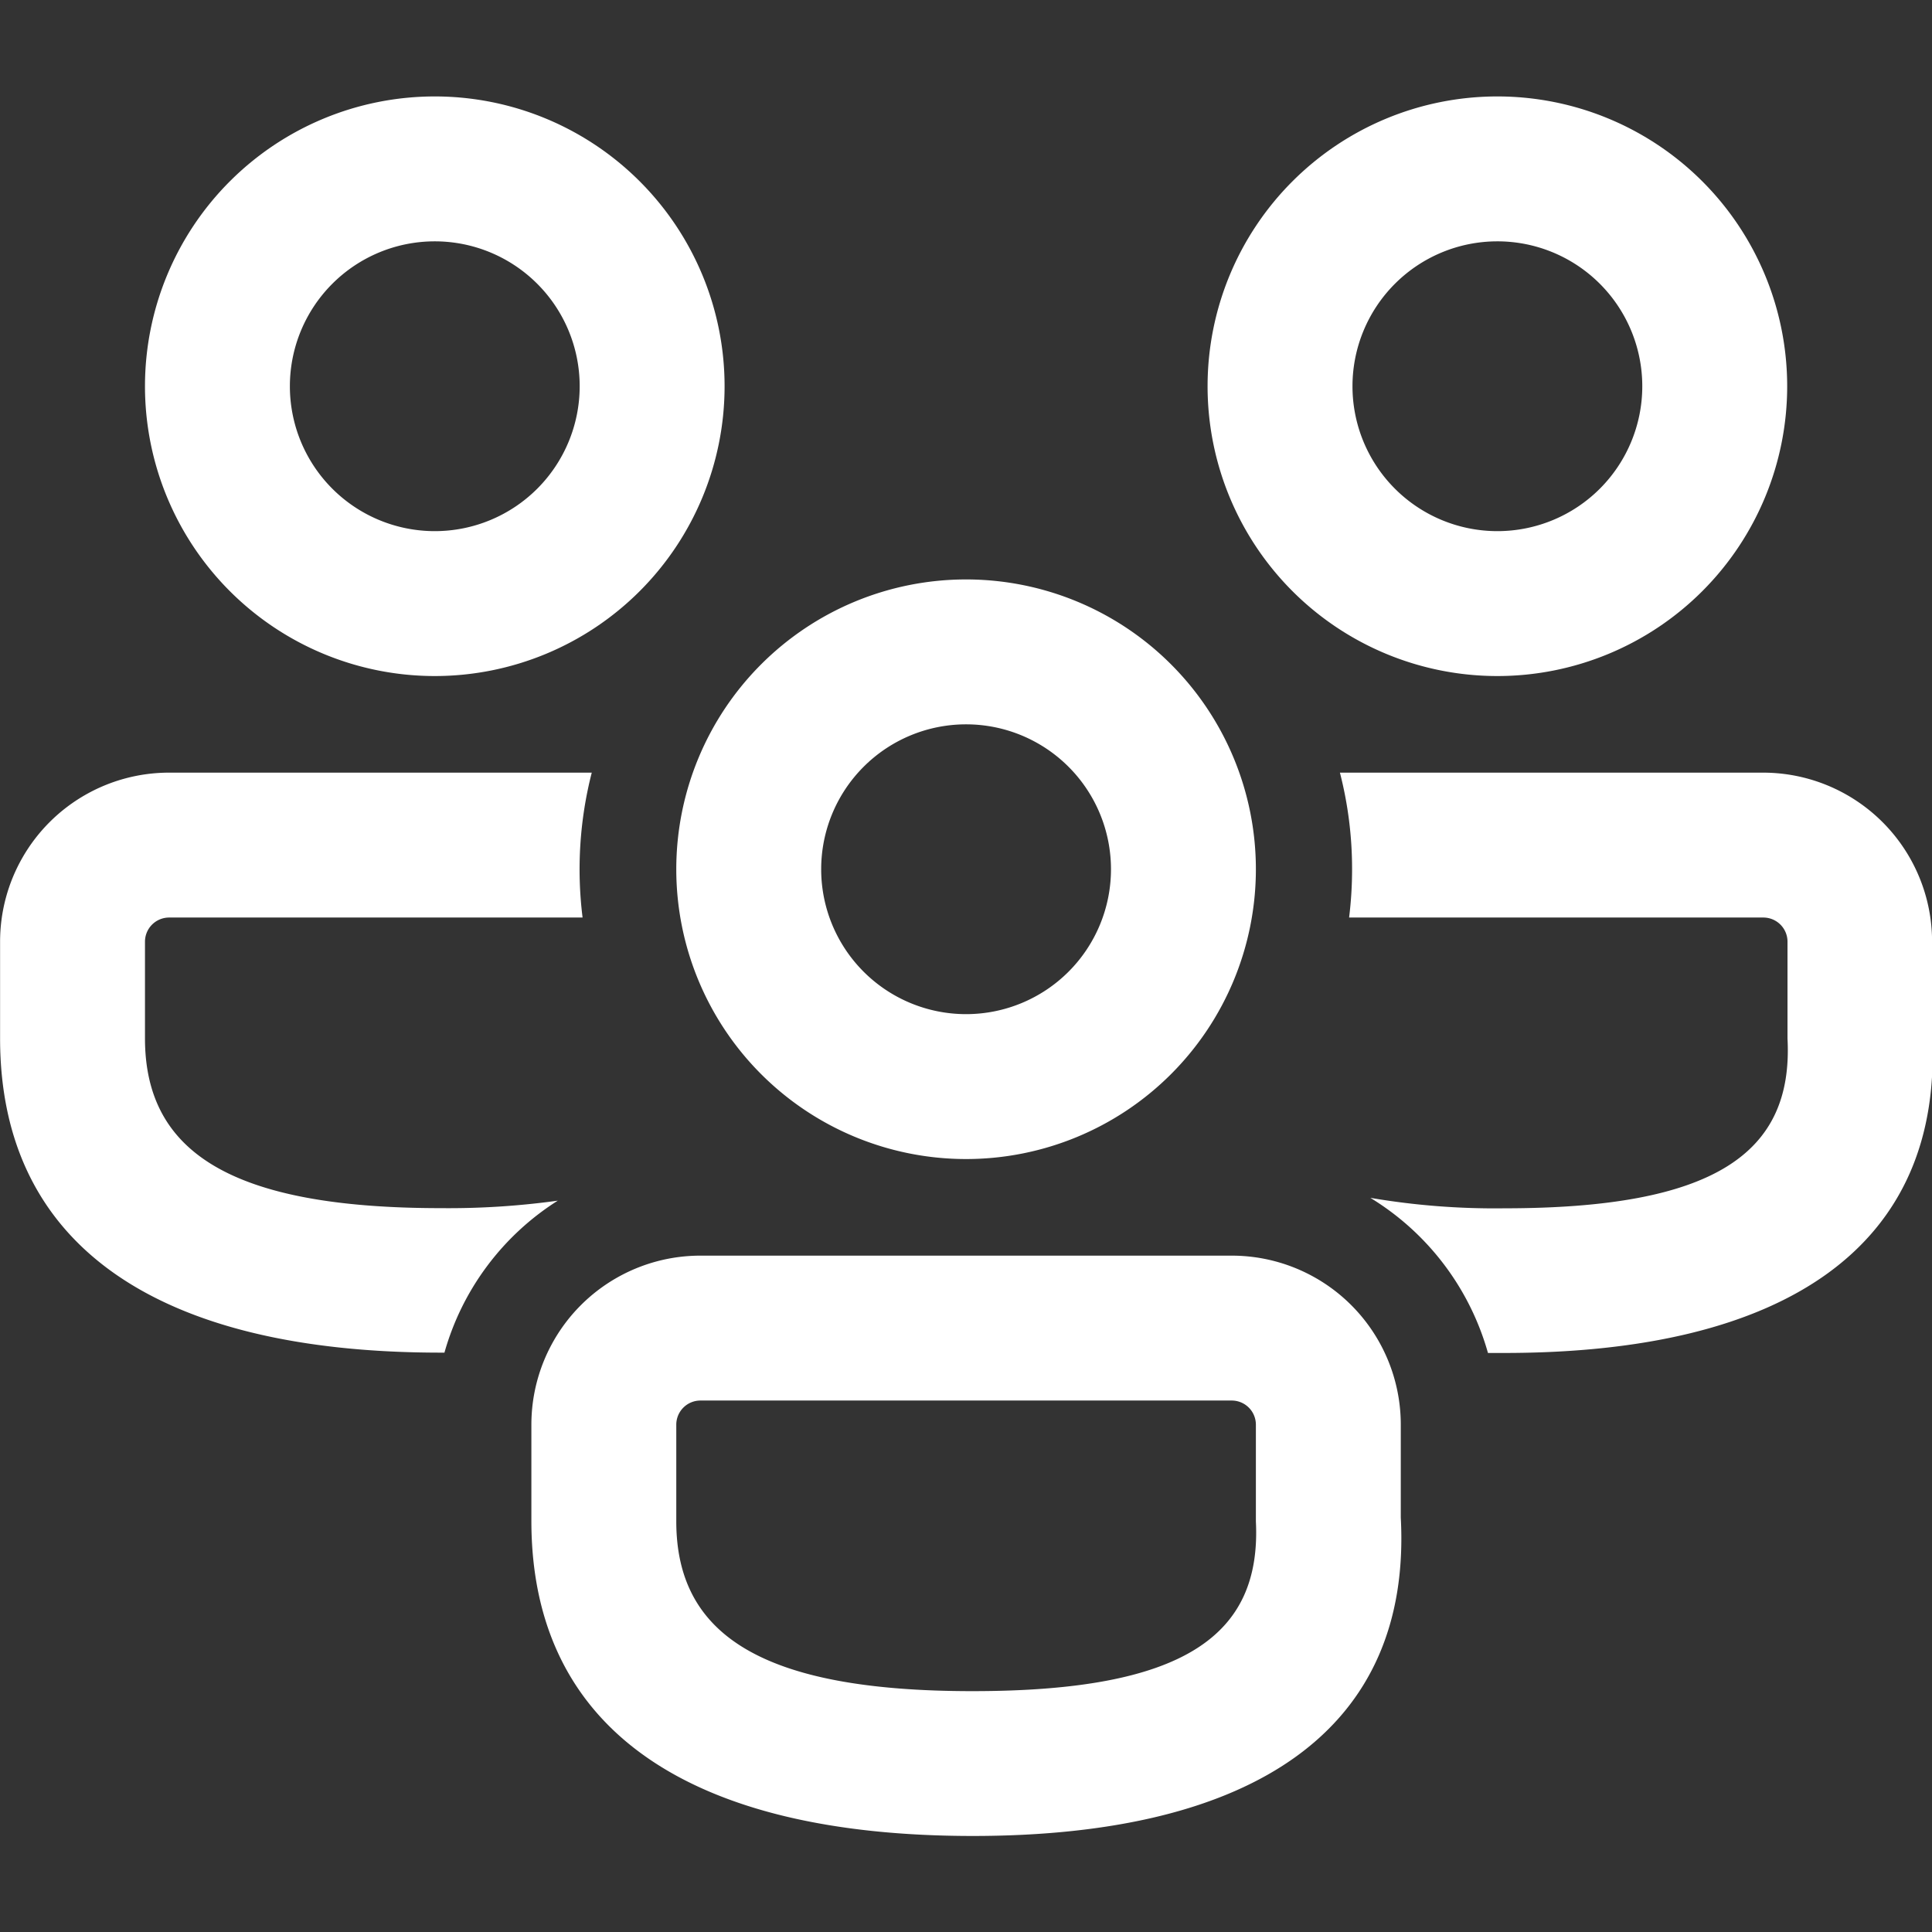 <svg id="Group_5401" data-name="Group 5401" xmlns="http://www.w3.org/2000/svg" xmlns:xlink="http://www.w3.org/1999/xlink" width="24" height="24" viewBox="0 0 24 24">
  <rect x="0" y="0" width="24" height="24" fill="#333333" stroke="none"/>
  <defs>
    <clipPath id="clip-path">
      <rect id="Rectangle_1726" data-name="Rectangle 1726" width="24" height="24" fill="#fff"/>
    </clipPath>
  </defs>
  <g id="Mask_Group_876" data-name="Mask Group 876" clip-path="url(#clip-path)">
    <path id="people-community-24-regular" d="M17.7,18a2.1,2.1,0,0,1,2.1,2.1v1.154c.14,2.626-1.813,3.955-5.317,3.955S9,23.9,9,21.295V20.1A2.1,2.1,0,0,1,11.1,18Zm0,1.8H11.1a.3.3,0,0,0-.3.3v1.2c0,1.411,1.064,2.11,3.679,2.11S18.071,22.729,18,21.3V20.1A.3.3,0,0,0,17.7,19.8ZM4.5,12h5.25a4.844,4.844,0,0,0-.114,1.8H4.5a.3.3,0,0,0-.3.3v1.2c0,1.411,1.064,2.11,3.679,2.11a9.857,9.857,0,0,0,1.449-.093A3.29,3.29,0,0,0,7.92,19.205H7.878C4.388,19.206,2.4,17.9,2.4,15.3V14.1A2.1,2.1,0,0,1,4.5,12Zm19.8,0a2.1,2.1,0,0,1,2.1,2.1v1.154c.14,2.626-1.813,3.955-5.317,3.955l-.2,0a3.305,3.305,0,0,0-1.461-1.927,9.151,9.151,0,0,0,1.663.13c2.6,0,3.594-.676,3.519-2.108V14.1a.3.3,0,0,0-.3-.3H19.158a4.859,4.859,0,0,0,.037-.6,4.8,4.8,0,0,0-.151-1.2ZM14.4,9.6a3.6,3.6,0,1,1-3.6,3.6A3.6,3.6,0,0,1,14.4,9.6Zm0,1.8a1.8,1.8,0,1,0,1.8,1.8A1.8,1.8,0,0,0,14.4,11.4ZM7.8,3.6A3.6,3.6,0,1,1,4.2,7.2,3.6,3.6,0,0,1,7.8,3.6Zm13.2,0a3.6,3.6,0,1,1-3.6,3.6A3.6,3.6,0,0,1,20.995,3.6ZM7.8,5.4A1.8,1.8,0,1,0,9.6,7.2,1.8,1.8,0,0,0,7.8,5.4Zm13.2,0a1.8,1.8,0,1,0,1.8,1.8A1.8,1.8,0,0,0,20.995,5.4Z" transform="translate(-2.399 -2.402)" fill="#fff"/>
  </g>
</svg>
